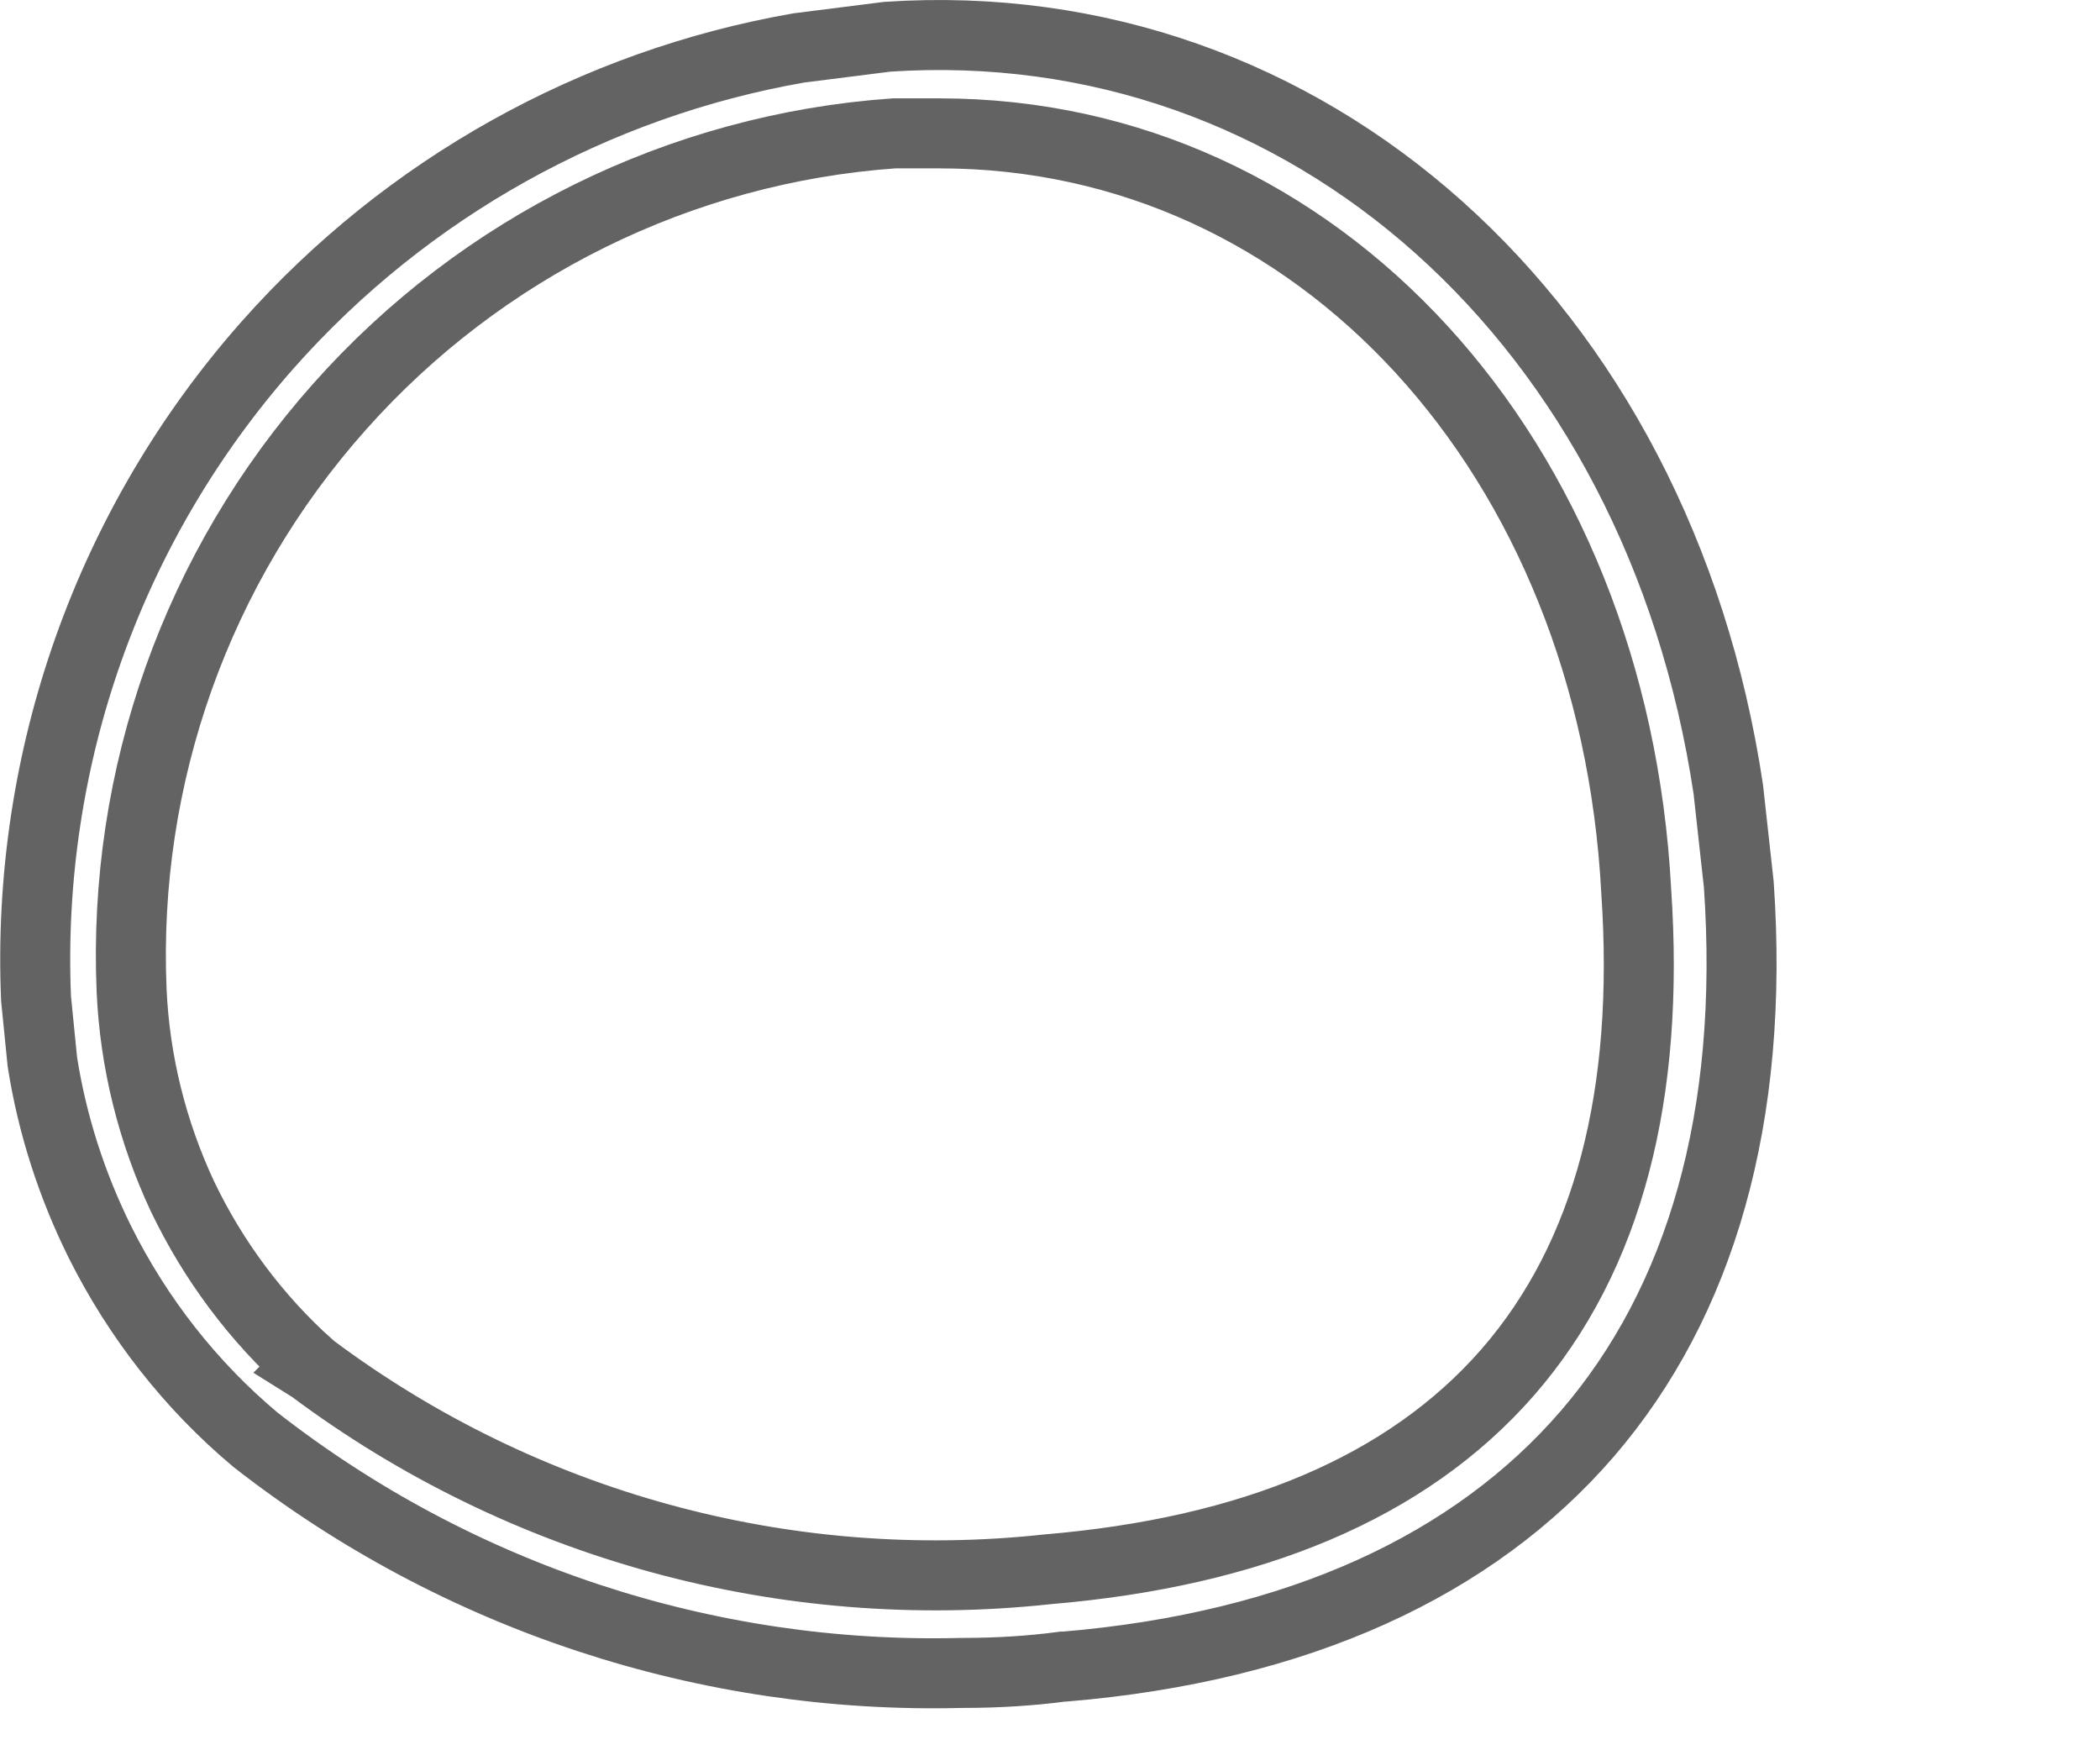 <?xml version="1.0" encoding="utf-8"?>
<svg xmlns="http://www.w3.org/2000/svg" fill="none" height="100%" overflow="visible" preserveAspectRatio="none" style="display: block;" viewBox="0 0 6 5" width="100%">
<path d="M2.535 0.105C3.735 0.025 4.738 0.921 4.938 2.255L4.968 2.527C5.014 3.193 4.858 3.721 4.535 4.096C4.212 4.47 3.712 4.705 3.041 4.761H3.036C2.946 4.773 2.851 4.779 2.751 4.779H2.748C2.019 4.798 1.306 4.563 0.73 4.113C0.545 3.958 0.394 3.765 0.286 3.549C0.205 3.386 0.149 3.212 0.121 3.033L0.103 2.853C0.074 2.167 0.311 1.498 0.765 0.985C1.162 0.537 1.698 0.239 2.282 0.137L2.535 0.105ZM2.554 0.381C1.945 0.424 1.376 0.705 0.97 1.162C0.563 1.619 0.35 2.217 0.376 2.829C0.385 3.033 0.435 3.233 0.521 3.417C0.609 3.601 0.732 3.766 0.884 3.902L0.883 3.903L0.891 3.908C1.494 4.359 2.245 4.564 2.993 4.483C3.574 4.434 4.019 4.251 4.308 3.92C4.597 3.588 4.714 3.124 4.675 2.547C4.61 1.305 3.768 0.381 2.685 0.381H2.554Z" id="Vector" stroke="#636363" stroke-width="0.2"/>
</svg>